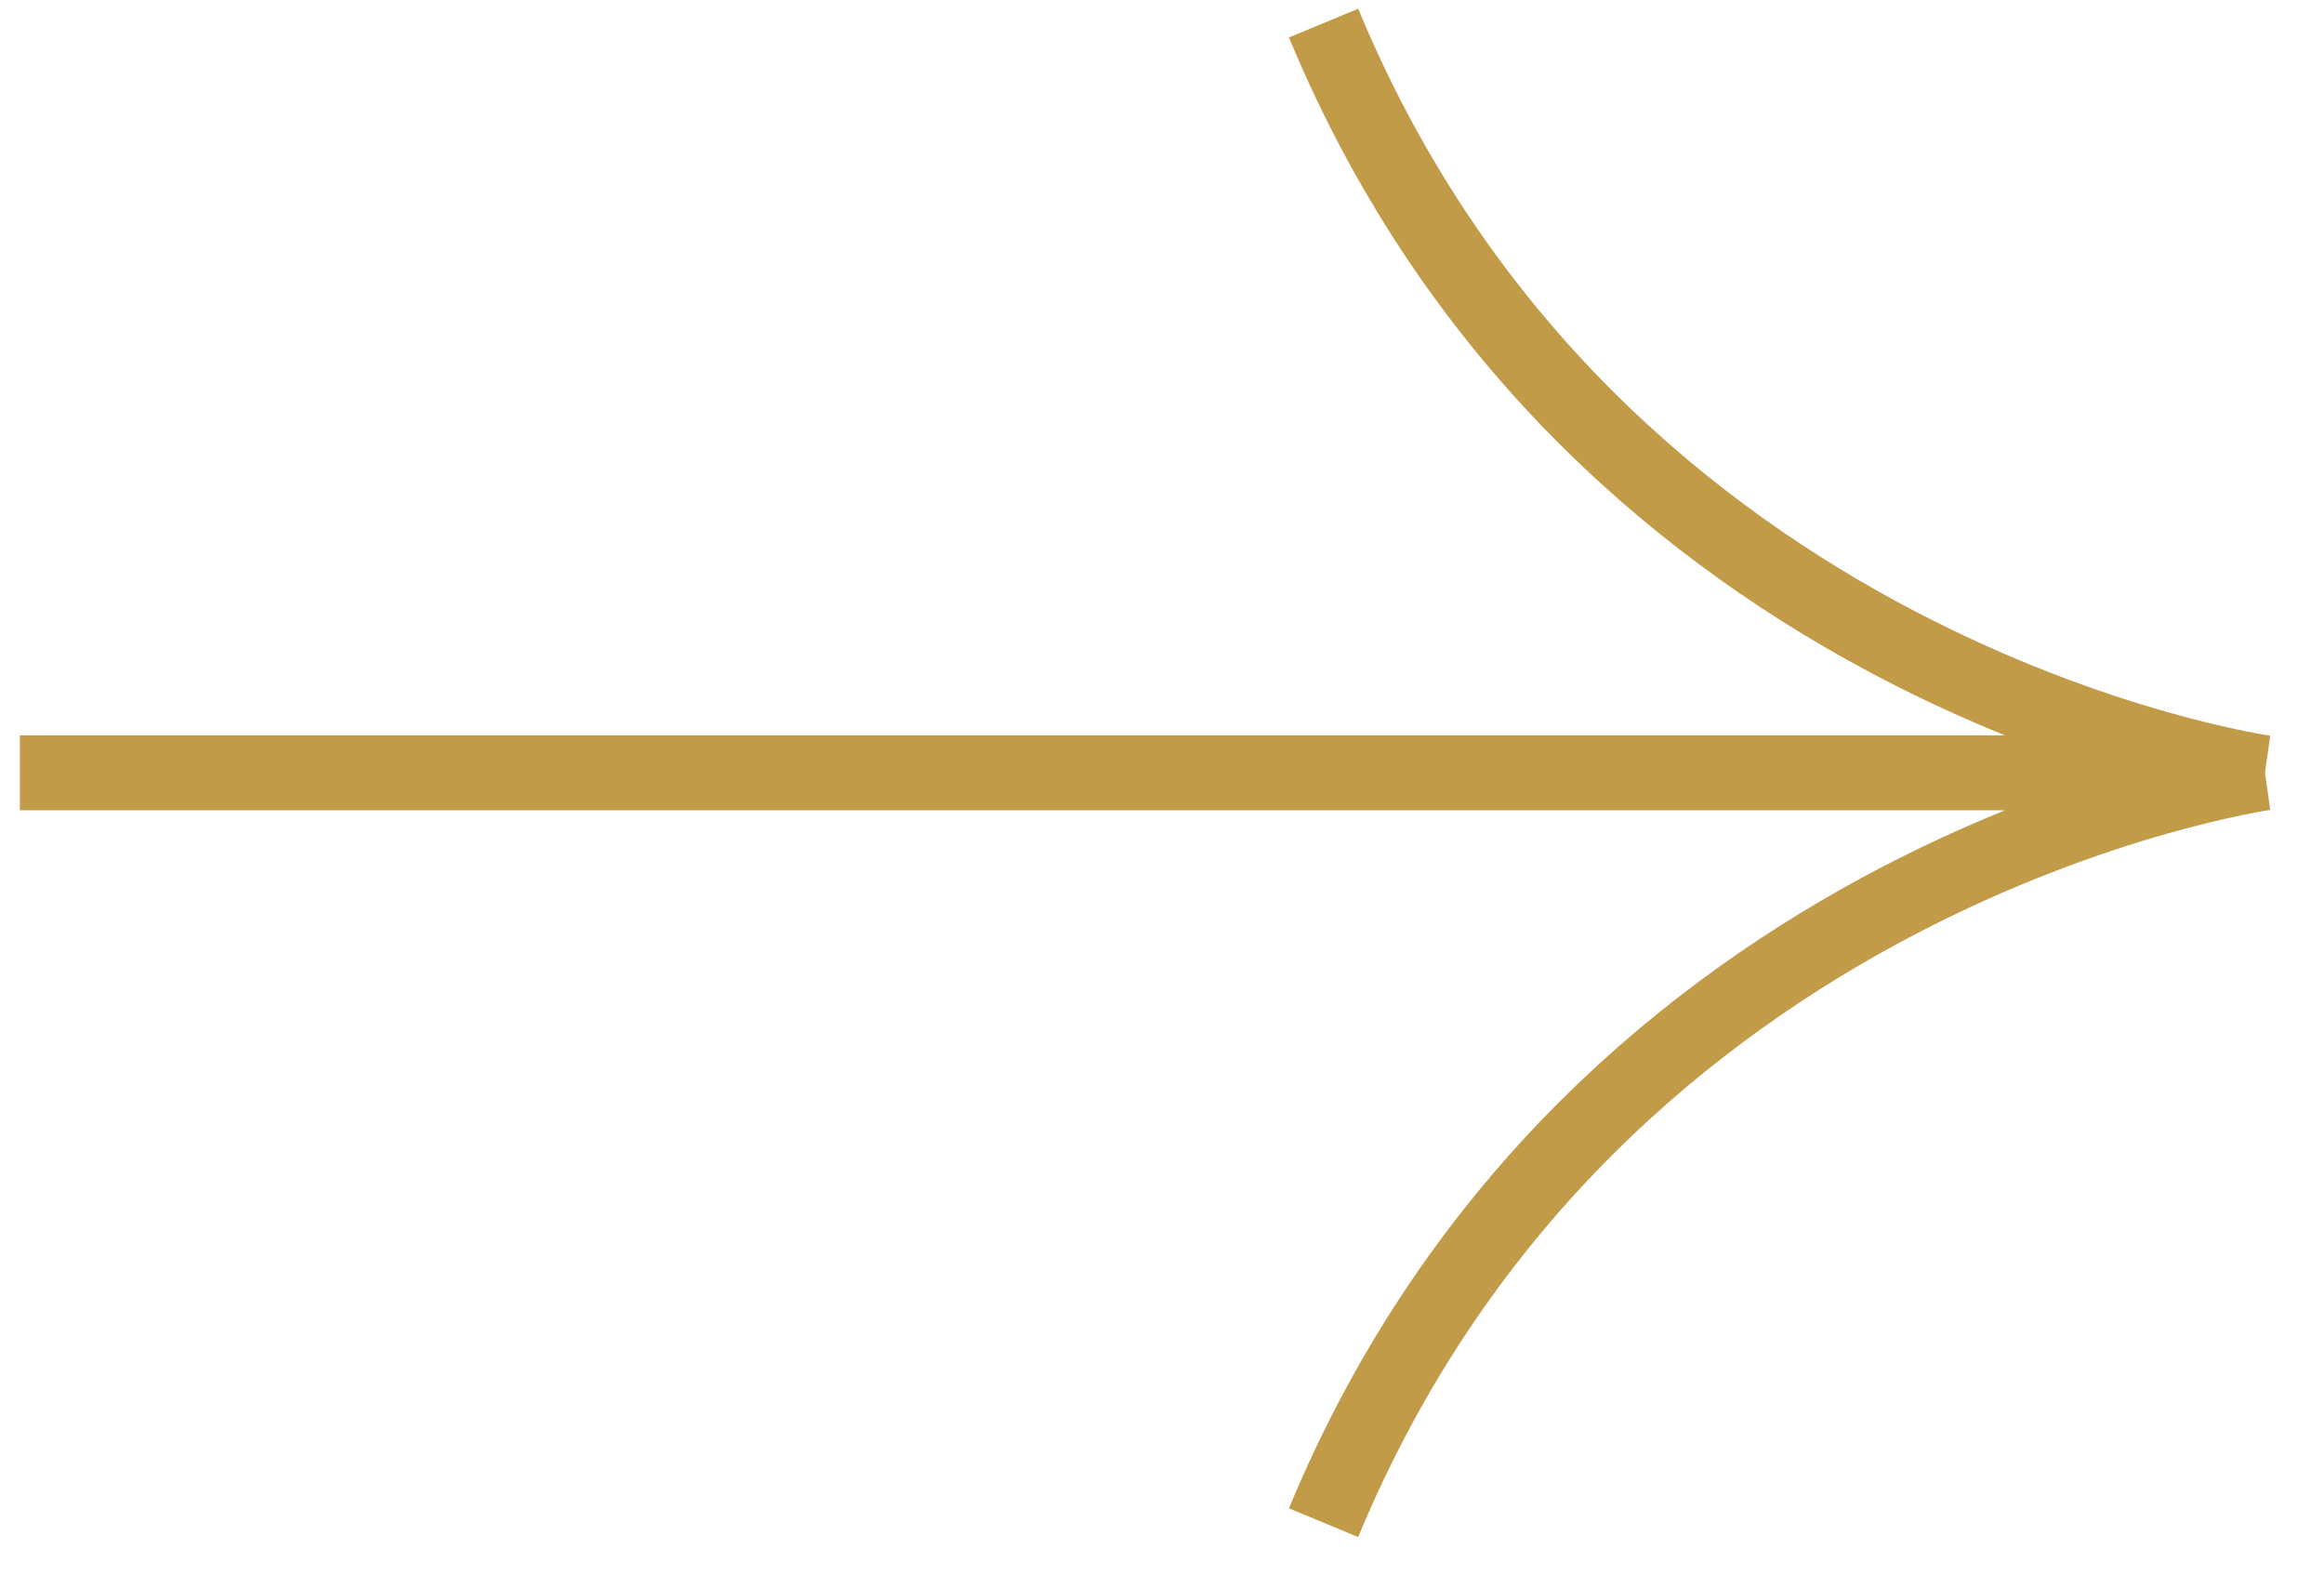 <?xml version="1.0" encoding="UTF-8"?> <svg xmlns="http://www.w3.org/2000/svg" width="31" height="21" viewBox="0 0 31 21" fill="none"><path d="M0.265 10.307H30.213M30.213 10.307C30.213 10.307 21.28 9.05 17.655 0.308M30.213 10.307C30.213 10.307 21.28 11.565 17.655 20.308" stroke="#C19B48"></path></svg> 